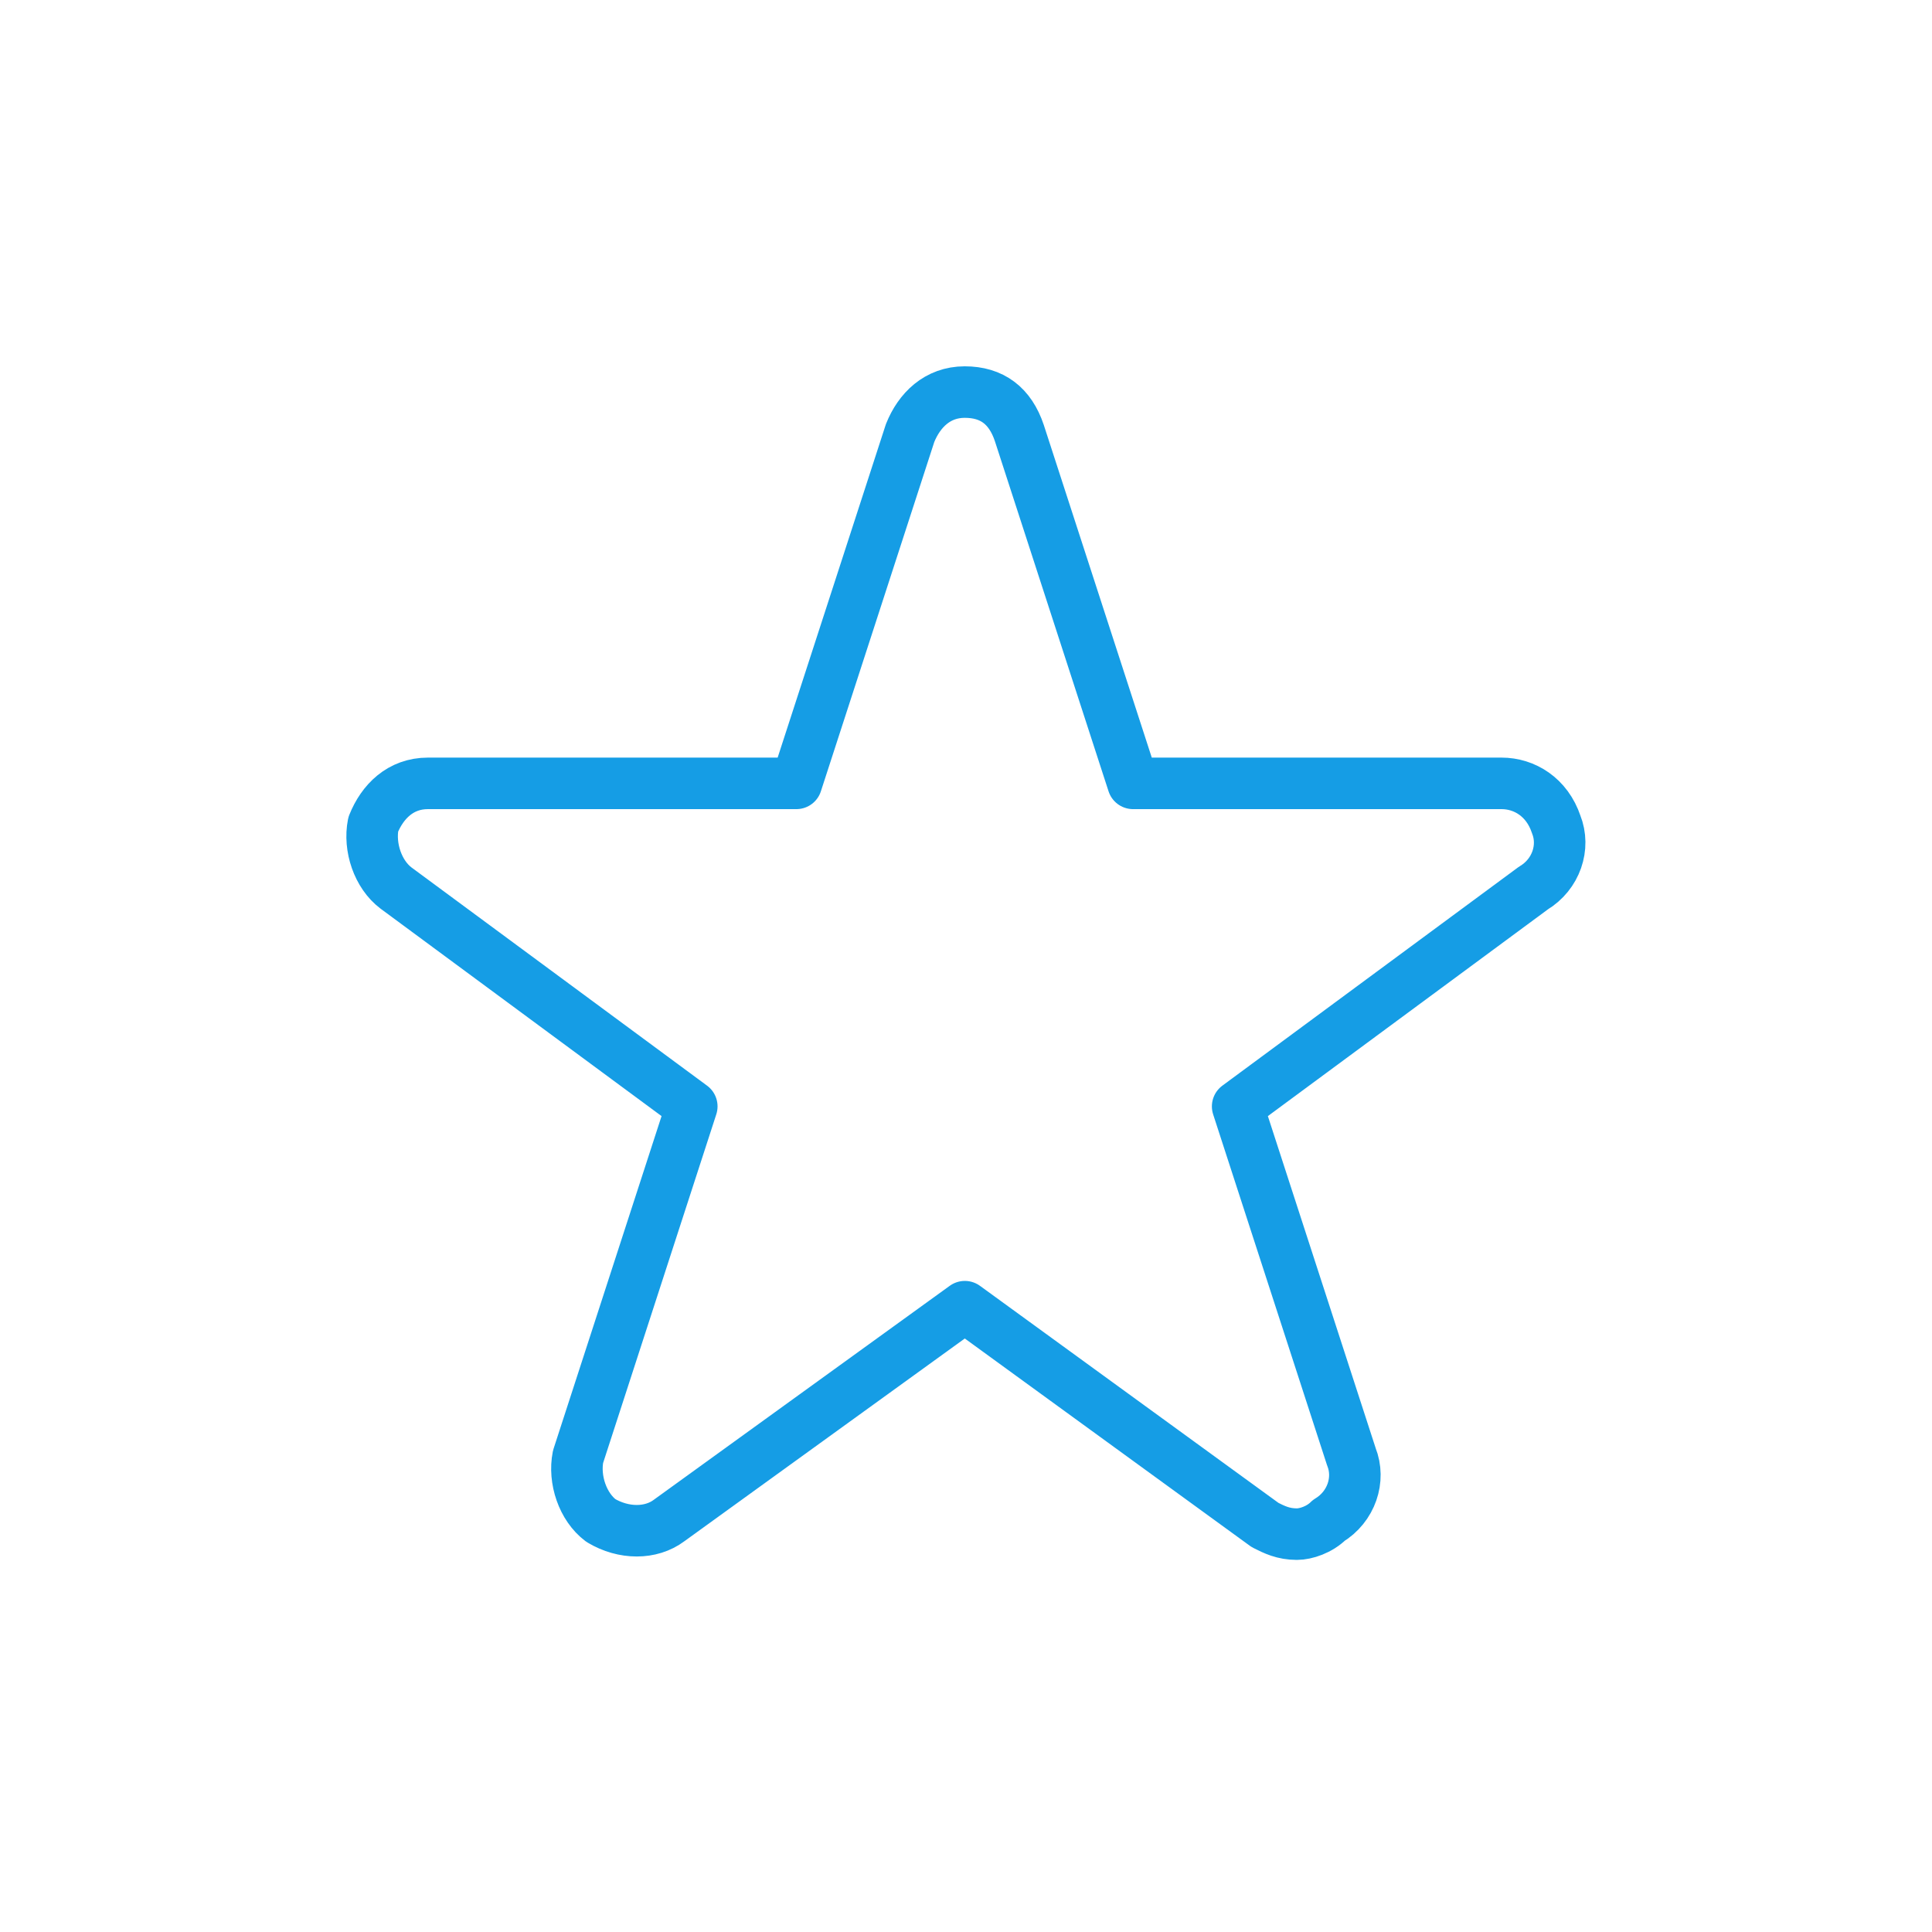 <?xml version="1.0" encoding="UTF-8"?>
<svg id="Layer_1" data-name="Layer 1" xmlns="http://www.w3.org/2000/svg" viewBox="0 0 150 150">
  <defs>
    <style>
      .cls-1 {
        fill: none;
        stroke: #159de5;
        stroke-linecap: round;
        stroke-linejoin: round;
        stroke-width: 4px;
      }
    </style>
  </defs>
  <path class="cls-1" d="M100.69,119.11c-1.06,0-1.76-.35-2.47-.71l-23.31-16.95-22.96,16.6c-1.41,1.06-3.53,1.06-5.3,0-1.41-1.06-2.12-3.18-1.77-4.95l8.83-27.2-22.96-16.95c-1.41-1.06-2.12-3.18-1.77-4.95.71-1.77,2.12-3.18,4.24-3.18h28.61l8.83-27.2c.71-1.77,2.12-3.18,4.24-3.18s3.53,1.06,4.24,3.18l8.83,27.2h28.61c1.77,0,3.53,1.06,4.24,3.18.71,1.77,0,3.89-1.77,4.95l-22.96,16.95,8.83,27.2c.71,1.77,0,3.89-1.76,4.95-.71.71-1.77,1.06-2.47,1.06Z"/>
</svg>